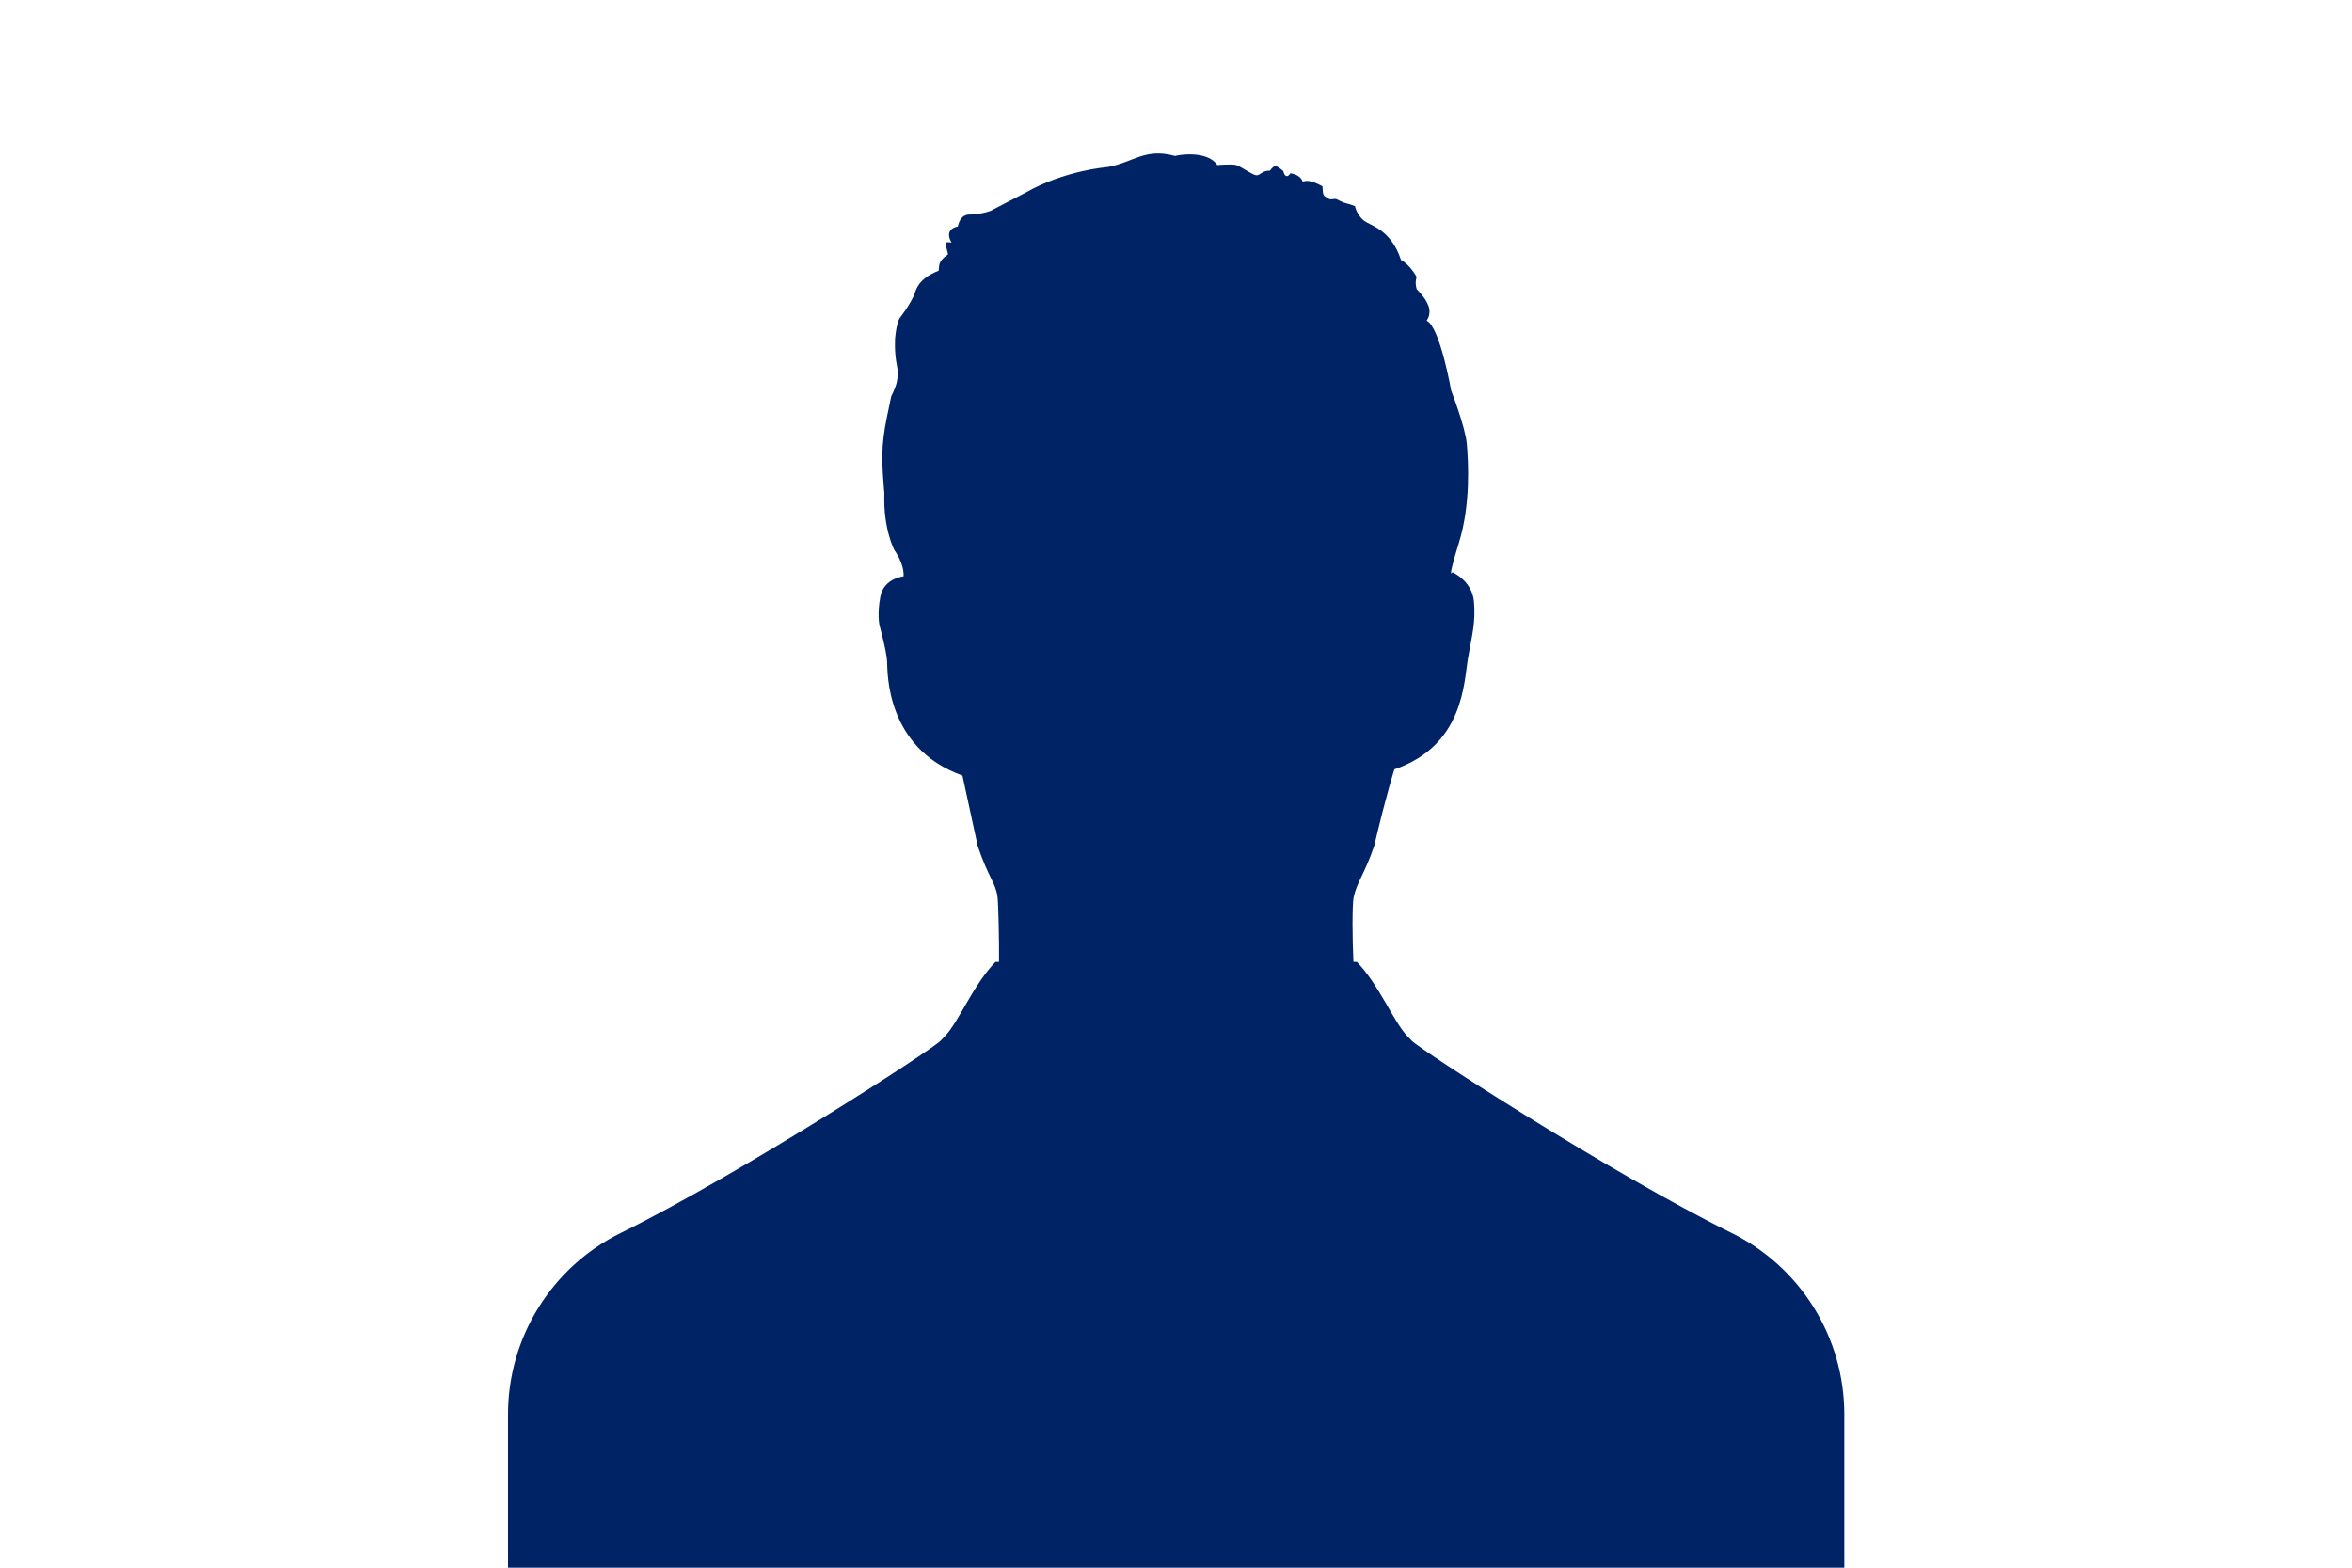 <?xml version="1.0" encoding="UTF-8" standalone="no"?>
<!DOCTYPE svg PUBLIC "-//W3C//DTD SVG 1.1//EN" "http://www.w3.org/Graphics/SVG/1.1/DTD/svg11.dtd">
<svg width="100%" height="100%" viewBox="0 0 9533 6355" version="1.1" xmlns="http://www.w3.org/2000/svg" xmlns:xlink="http://www.w3.org/1999/xlink" xml:space="preserve" xmlns:serif="http://www.serif.com/" style="fill-rule:evenodd;clip-rule:evenodd;stroke-linejoin:round;stroke-miterlimit:2;">
    <g transform="matrix(4.167,0,0,4.167,1106.63,-148.564)">
        <path d="M1418.54,1235.09C1302.77,1178.03 1114.55,1056.19 1107.3,1047.87C1106.01,1046.4 1104.66,1044.98 1103.29,1043.59C1090.32,1030.46 1076.02,993.995 1054.22,971.439L1050.9,971.439C1049.77,949.854 1049.62,915.644 1051.04,908.785C1054.11,893.933 1061.9,885.658 1071.06,858.657C1083.36,806.616 1090.71,784.133 1090.71,784.133C1158.48,760.979 1158.36,698.738 1162.34,675.843C1166.33,652.949 1169.82,641.595 1168.13,621.095C1166.44,600.595 1147.15,592.395 1147.15,592.395C1147.15,592.395 1141.6,602.042 1153.42,563.936C1165.24,525.83 1162.58,484.105 1161.14,467.464C1159.69,450.822 1145.94,415.611 1145.94,415.611C1145.94,415.611 1135.09,353.627 1122.07,347.598C1127.61,339.639 1123.27,331.921 1123.27,331.921C1123.27,331.921 1121.34,325.892 1112.42,316.968C1110.25,309.974 1112.42,305.15 1112.42,305.15C1112.42,305.15 1105.67,292.85 1097.22,288.75C1087.09,257.879 1066.84,255.467 1060.32,249.679C1053.81,243.891 1052.37,236.173 1052.37,236.173C1052.37,236.173 1047.36,234.228 1044,233.501C1042.08,233.085 1040.22,232.364 1038.49,231.425C1031.32,227.54 1034.03,230.018 1027.52,229.42C1021.25,225.561 1021.25,226.767 1020.77,216.879C1006.78,209.402 1004.37,212.055 1001.48,212.296C998.823,204.82 989.417,204.337 989.417,204.337C989.417,204.337 987.97,207.232 985.8,206.99C983.629,206.749 982.664,202.167 982.664,202.167C982.664,202.167 980.001,199.513 976.032,197.343C973.138,196.981 971.329,199.514 969.701,201.684C961.923,201.503 960.295,206.387 956.496,206.206C952.698,206.026 941.302,197.524 936.961,196.258C932.62,194.992 918.51,196.258 918.51,196.258C908.562,181.606 880.344,186.309 877.45,187.394C848.146,179.255 837.01,193.551 812.331,198.067C764.759,203.131 733.466,222.305 733.466,222.305L698.012,240.755C698.012,240.755 690.596,243.83 678.296,244.373C669.794,244.011 667.081,251.246 666.116,255.95C651.525,259.085 659.966,271.627 659.966,271.627C659.966,271.627 656.71,271.023 655.022,271.506C653.334,271.988 655.746,279.344 656.59,283.083C645.616,290.68 648.51,294.9 647.425,299C625.719,307.682 625.449,318.859 622.825,324.324C613.66,342.172 609.68,342.654 607.751,349.166C605.821,355.677 605.098,364.36 605.098,364.36C605.098,364.36 604.083,378.074 606.889,391.591C608.378,398.766 607.645,406.23 604.952,413.045C599.307,427.326 603.536,411.243 597.26,440.693C590.989,470.117 592.195,486.276 594.607,515.821C593.401,550.43 604.374,570.81 604.374,570.81C604.374,570.81 614.142,583.954 613.298,596.375C613.298,596.375 594.124,598.183 590.748,616.031C587.371,633.878 589.97,644.249 589.97,644.249C589.97,644.249 596.754,669.115 597.26,678.979C597.765,688.842 595.571,763.391 670.578,790.162L685.41,858.657C696.426,891.064 702.563,893.605 704.679,908.106C705.532,913.954 706.393,951.781 706.152,971.439L702.692,971.439C680.894,993.995 666.586,1030.46 653.622,1043.59C652.248,1044.98 650.9,1046.4 649.614,1047.87C642.357,1056.19 454.144,1178.03 338.368,1235.09C271.14,1268.22 228.569,1336.67 228.569,1411.62L228.569,1560.79L1528.34,1560.79L1528.34,1411.62C1528.34,1336.67 1485.77,1268.22 1418.54,1235.09Z" style="fill:rgb(0,35,102);fill-rule:nonzero;"/>
    </g>
</svg>
